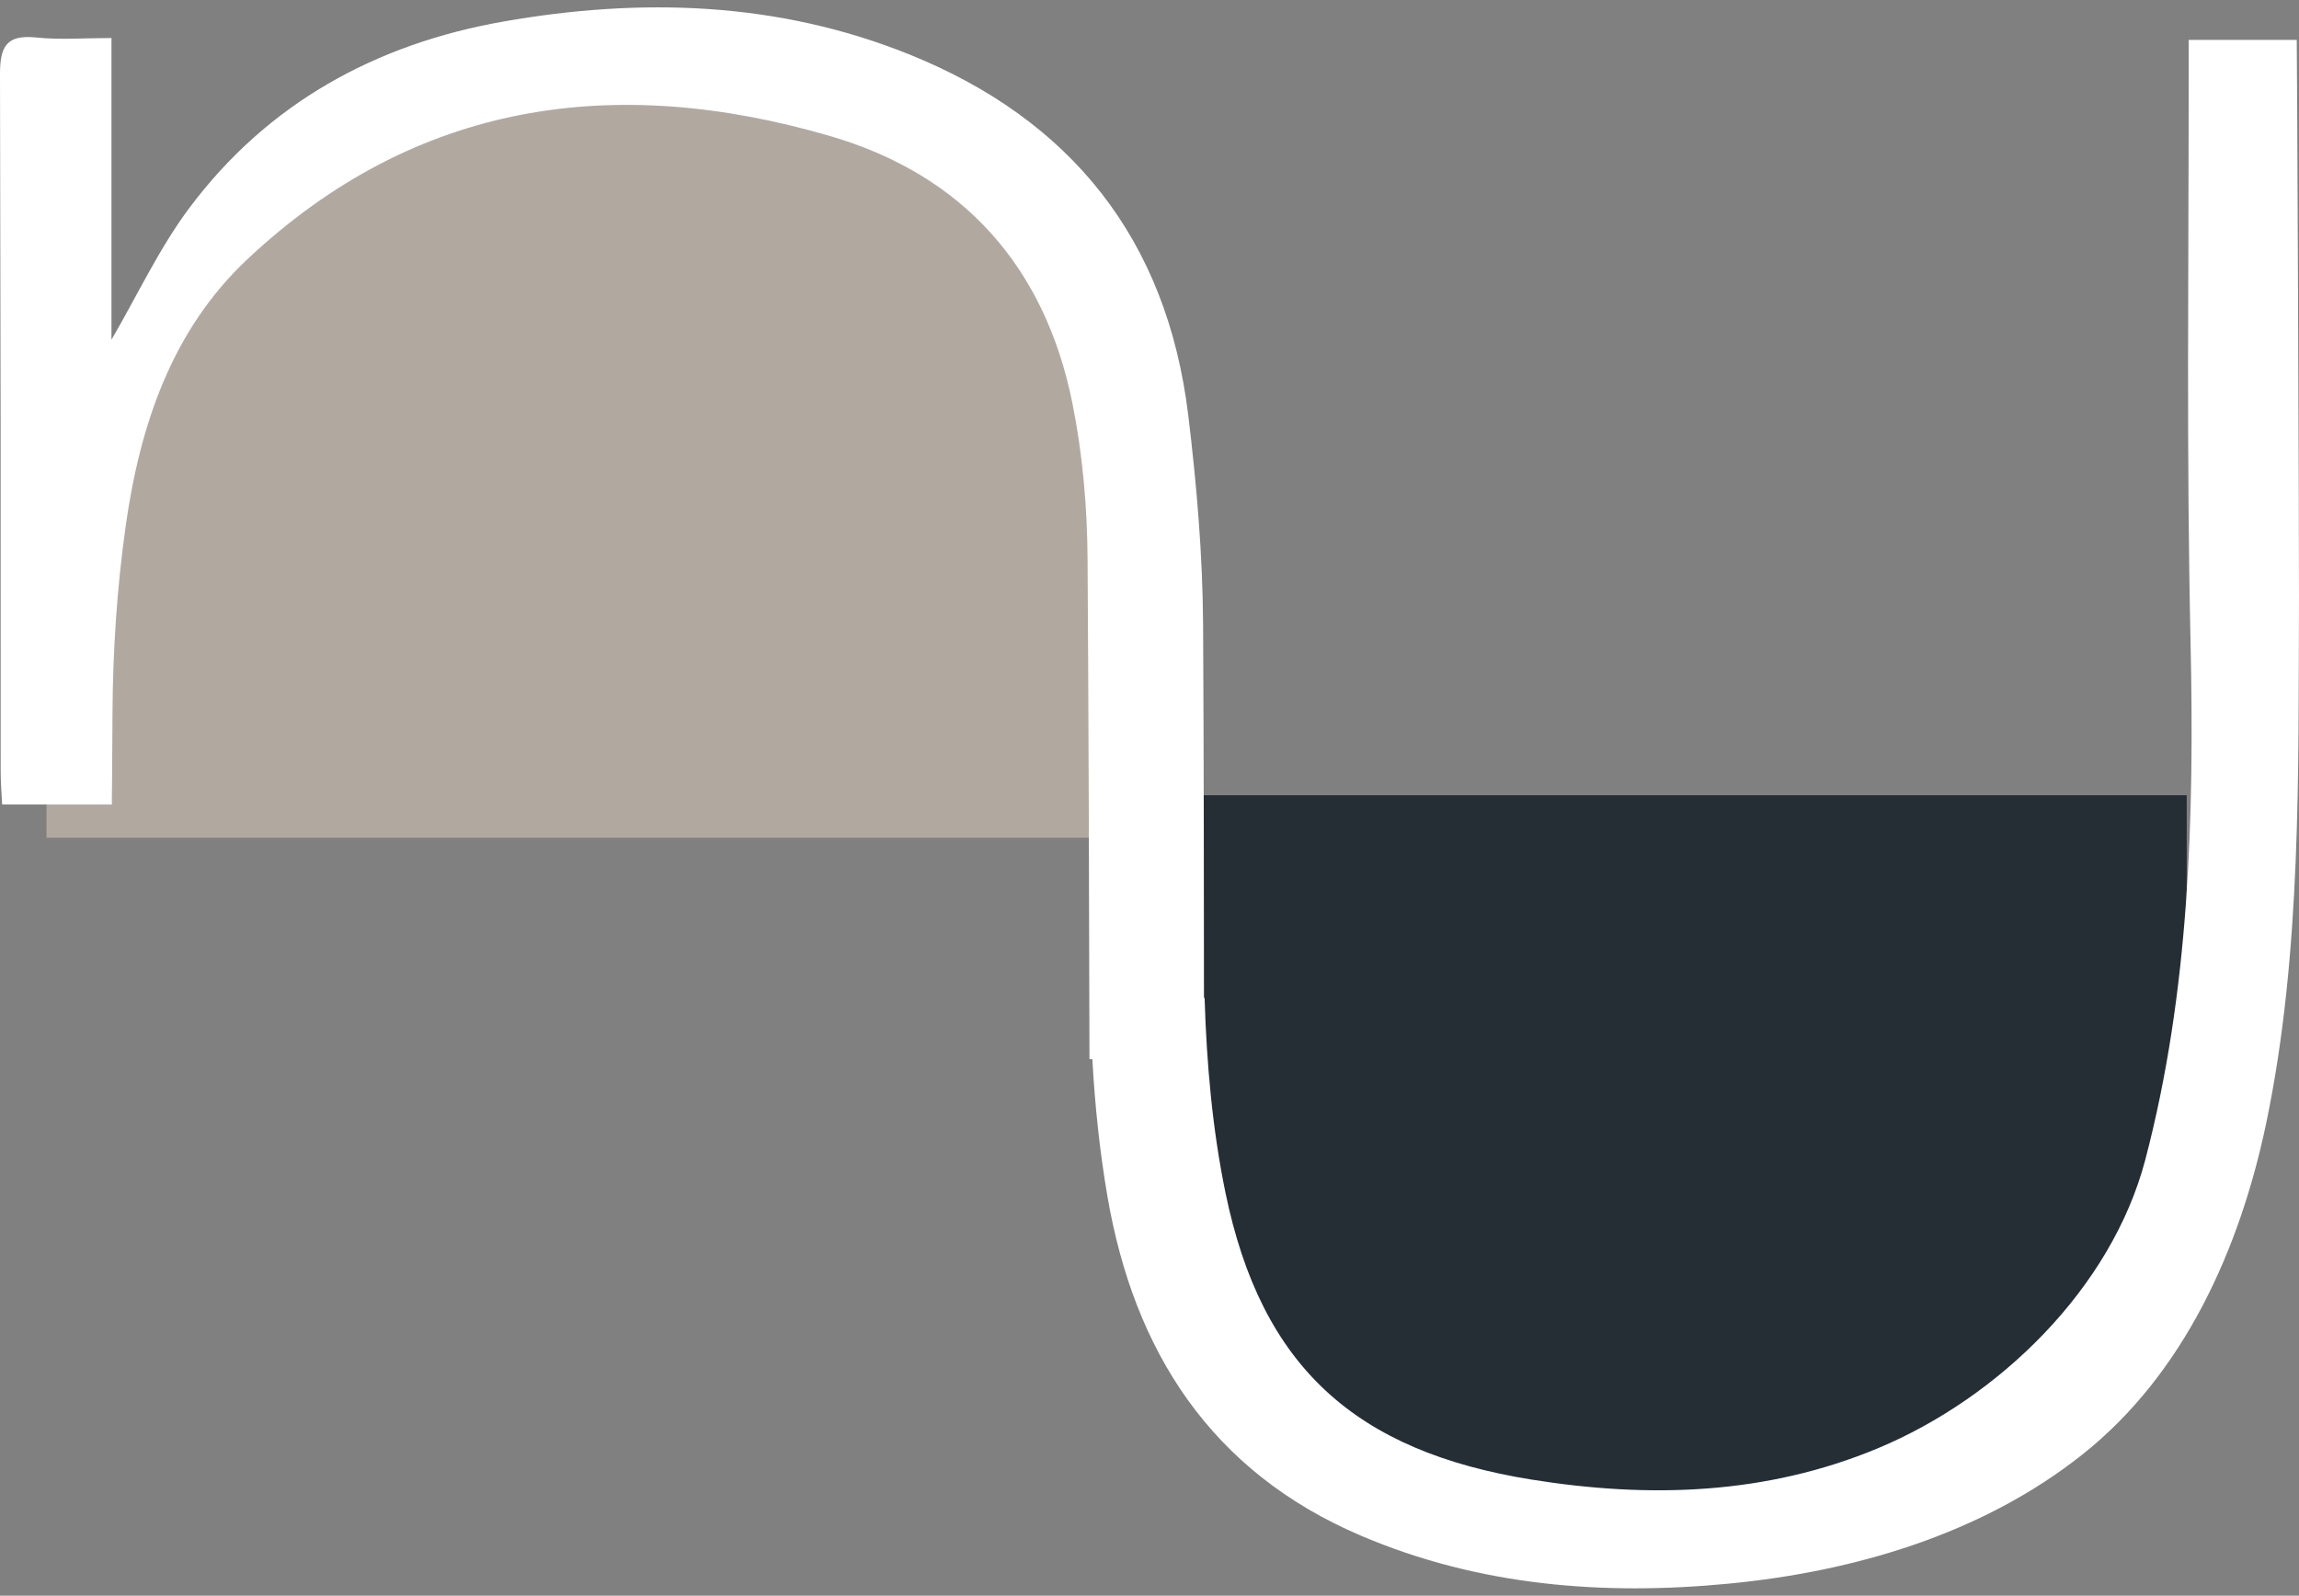 <svg width="157" height="109" viewBox="0 0 157 109" fill="none" xmlns="http://www.w3.org/2000/svg">
<rect x="0" y="0" width="157" height="109" fill="#808080" stroke="none"/>
<path d="M3.176 29.997V57.223H77.593V34.989C77.593 18.653 66.702 4.133 43.561 4.133C25.047 4.133 8.924 21.376 3.176 29.997Z" fill="#B1A99F"/>
<path d="M80.361 90.171L79 54.324H149.332V76.558C149.332 92.893 138.442 107.413 115.301 107.413C96.787 107.413 86.109 98.792 80.361 90.171Z" fill="#252E35"/>
<path d="M149.466 2.73V5.542C149.466 18.37 149.311 31.129 149.595 43.923C149.856 55.718 149.519 67.745 146.505 79.214C144.191 88.022 136.484 95.487 128.25 98.926C120.63 102.106 112.658 102.364 104.599 101.07C92.56 99.135 86.14 93.377 83.69 81.483C82.792 77.134 82.398 72.629 82.262 68.159C82.247 68.159 82.236 68.162 82.22 68.166C82.22 59.676 82.205 51.19 82.16 42.701C82.133 37.915 81.721 33.106 81.145 28.351C79.694 16.389 73.188 8.176 62.065 3.705C53.101 0.1 43.776 -0.177 34.384 1.47C25.674 3 18.285 7.041 12.933 14.203C10.869 16.962 9.389 20.157 7.612 23.205V2.597C5.753 2.597 4.109 2.73 2.492 2.563C0.473 2.354 -0.004 3.129 2.22998e-05 5.076C0.057 37.987 0.042 19.796 0.046 52.707C0.046 53.459 0.11 54.214 0.148 54.954H7.639V52.32C7.639 34.107 7.586 66.993 7.681 48.784C7.703 44.5 7.984 40.181 8.582 35.941C9.551 29.095 11.703 22.586 16.891 17.71C28.397 6.901 41.977 5.011 56.66 9.284C65.769 11.933 71.347 18.218 73.23 27.516C73.934 31.008 74.248 34.632 74.271 38.196C74.343 49.581 74.377 60.963 74.4 72.348C74.464 72.348 74.532 72.348 74.597 72.348C74.771 75.495 75.097 78.633 75.627 81.722C77.445 92.307 82.701 100.535 92.946 104.903C100.997 108.338 109.492 109.002 118.044 108.178C126.614 107.355 135.332 104.797 142.172 99.385C149.171 93.844 152.973 85.278 154.764 76.705C157.192 65.066 156.946 52.655 156.999 40.807C157.014 37.478 156.866 2.726 156.847 2.726H149.478L149.466 2.73Z" fill="white"/>
</svg>
